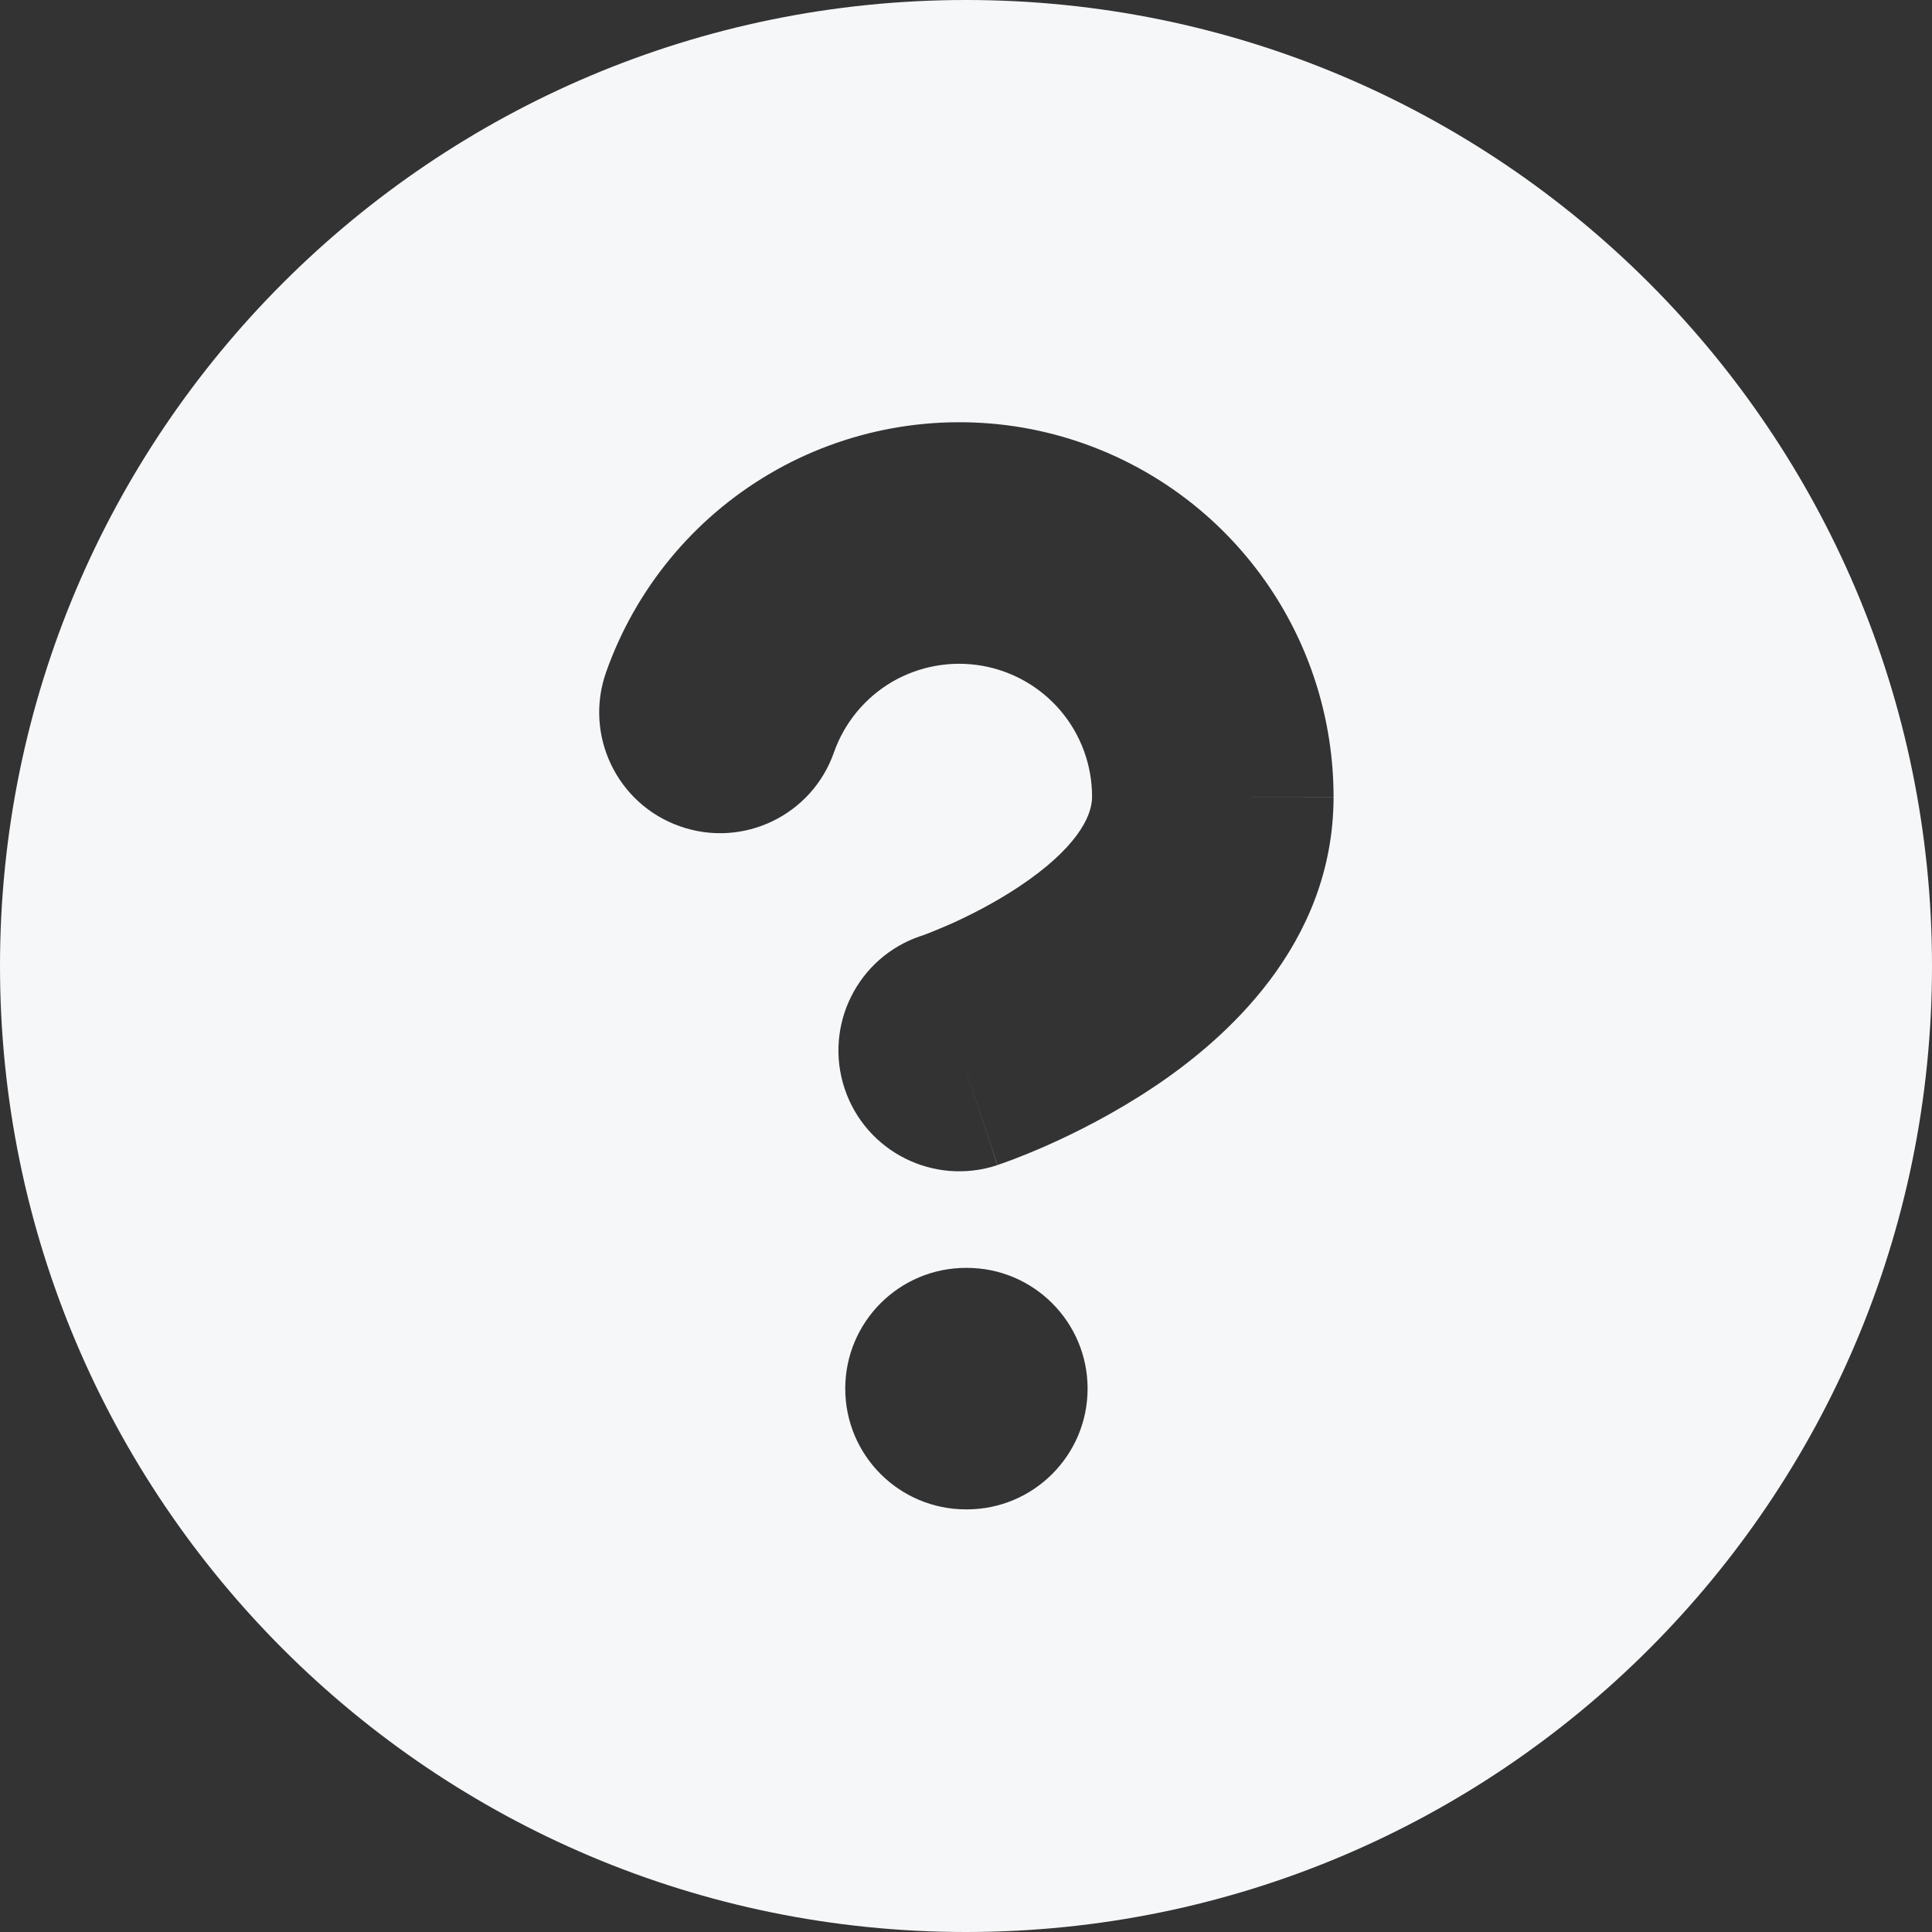 <svg width="16" height="16" viewBox="0 0 16 16" fill="none" xmlns="http://www.w3.org/2000/svg">
<rect x="0" y="0" width="16" height="16" fill="#333333" stroke="none"/>
<path fill-rule="evenodd" clip-rule="evenodd" d="M8 16C12.418 16 16 12.418 16 8C16 3.582 12.418 0 8 0C3.582 0 0 3.582 0 8C0 12.418 3.582 16 8 16ZM8.13 5.513C7.874 5.469 7.61 5.517 7.386 5.648C7.162 5.78 6.992 5.987 6.906 6.232C6.723 6.753 6.152 7.027 5.631 6.843C5.11 6.66 4.836 6.089 5.019 5.568C5.262 4.878 5.742 4.295 6.373 3.924C7.004 3.553 7.746 3.418 8.468 3.541C9.189 3.665 9.844 4.04 10.315 4.6C10.787 5.16 11.044 5.869 11.044 6.6L10.044 6.6L11.044 6.601L11.044 6.6C11.043 7.831 10.134 8.617 9.548 9.007C9.225 9.222 8.909 9.38 8.678 9.483C8.561 9.535 8.462 9.574 8.39 9.602C8.354 9.615 8.324 9.626 8.302 9.634L8.275 9.643L8.266 9.647L8.263 9.648L8.261 9.648C8.261 9.648 8.26 9.649 7.953 8.728L8.26 9.649C7.736 9.823 7.17 9.54 6.995 9.016C6.821 8.493 7.102 7.928 7.624 7.752L7.632 7.75C7.641 7.746 7.657 7.741 7.678 7.733C7.721 7.716 7.786 7.69 7.866 7.655C8.028 7.583 8.237 7.477 8.439 7.343C8.904 7.033 9.044 6.769 9.044 6.6L9.044 6.598C9.044 6.339 8.953 6.087 8.785 5.888C8.618 5.69 8.386 5.557 8.13 5.513ZM8 10.5C7.447 10.5 7 10.948 7 11.5C7 12.052 7.447 12.5 8 12.5H8.007C8.559 12.5 9.007 12.052 9.007 11.5C9.007 10.948 8.559 10.5 8.007 10.5H8Z" fill="#F6F7F9"/>
</svg>
